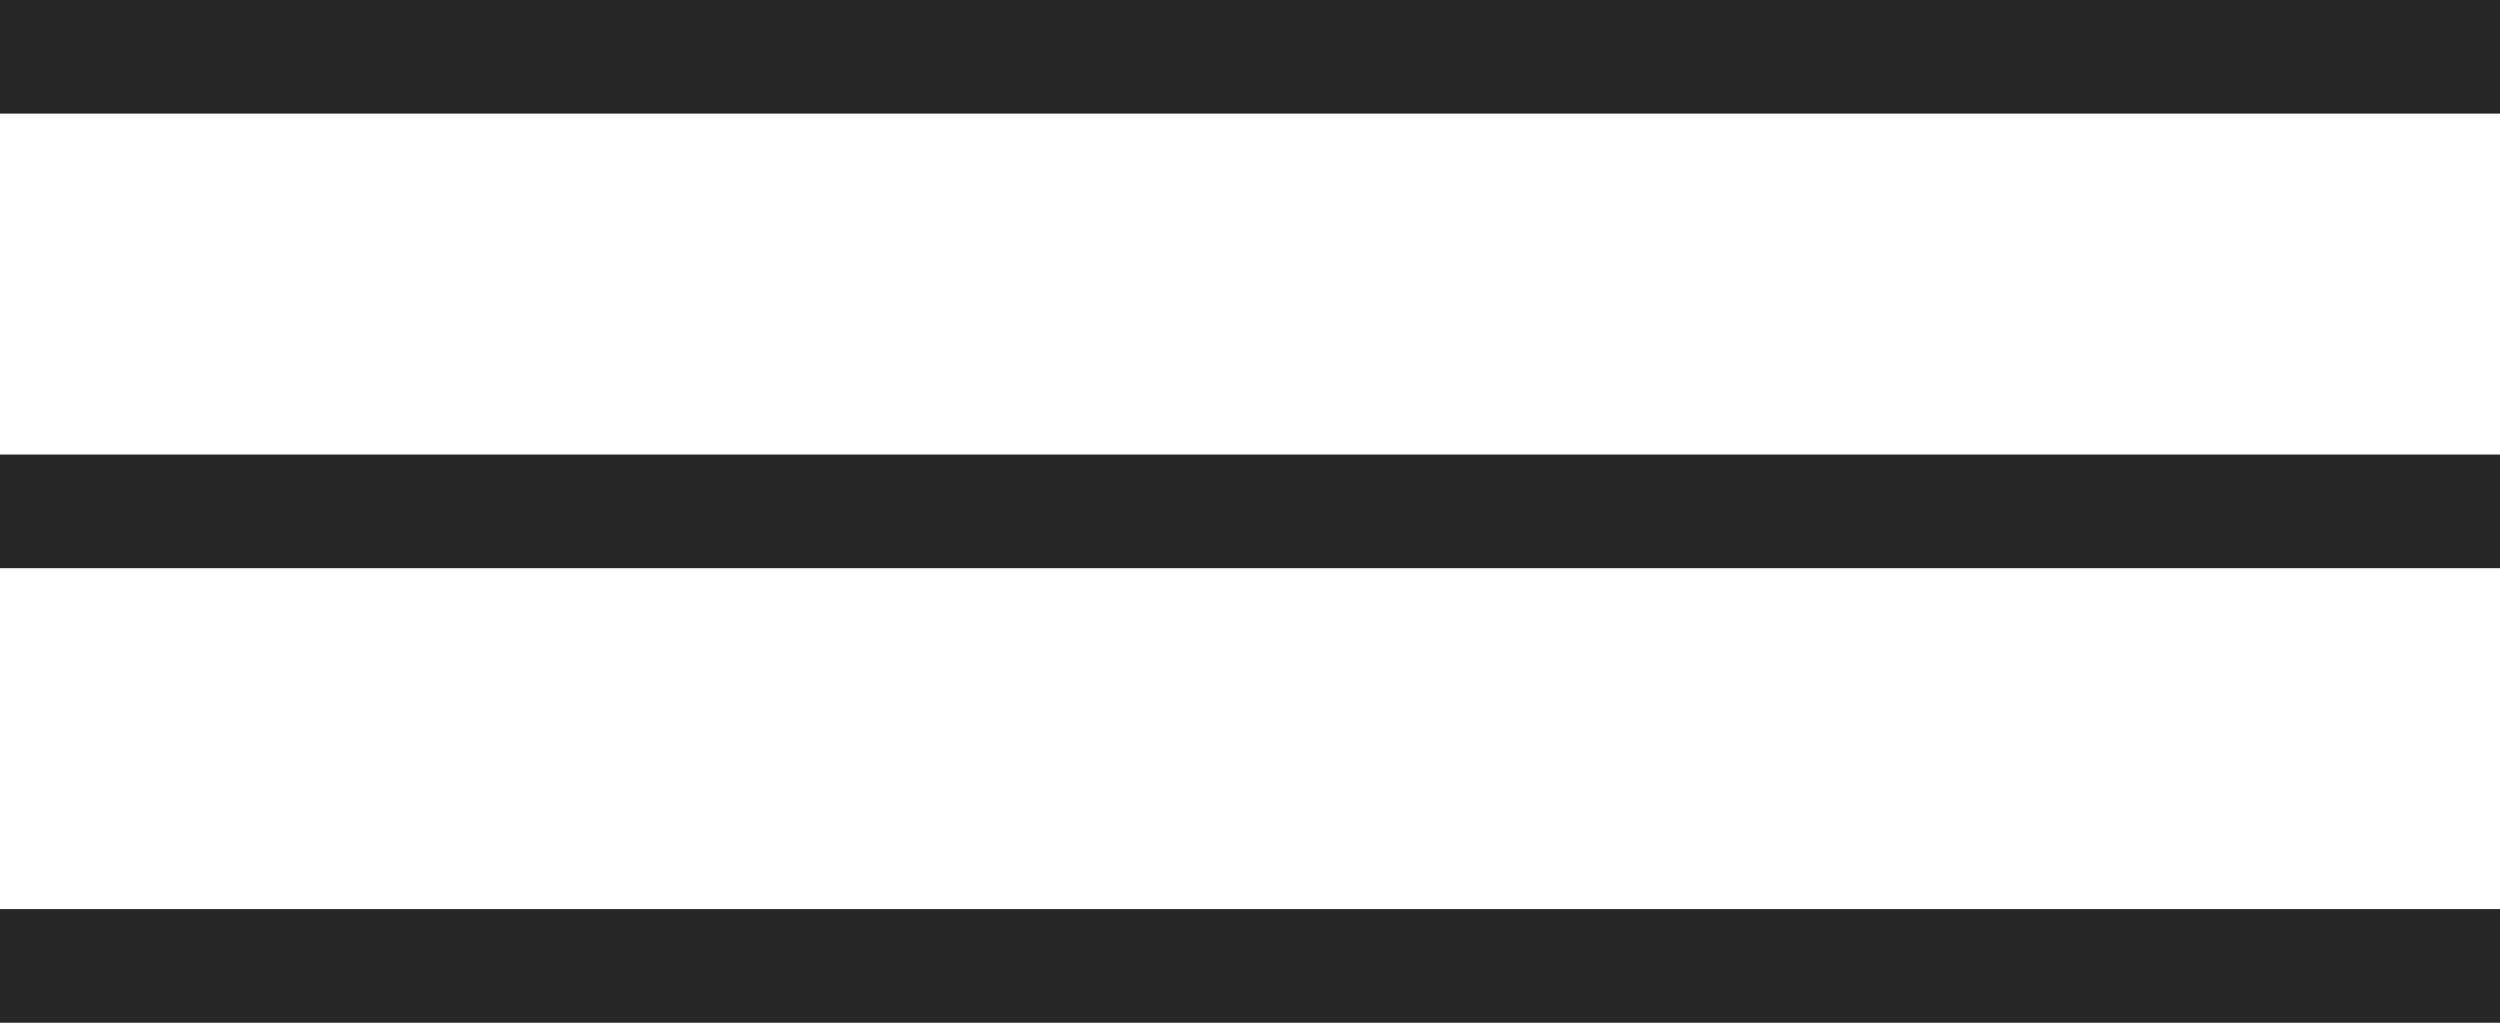 <svg height="18" viewBox="0 0 44 18" width="44" xmlns="http://www.w3.org/2000/svg"><path d="m1359 48v2h-44v-2zm0-8v2h-44v-2zm0-8v2h-44v-2z" fill="#272727" fill-rule="evenodd" transform="translate(-1315 -32)"/></svg>